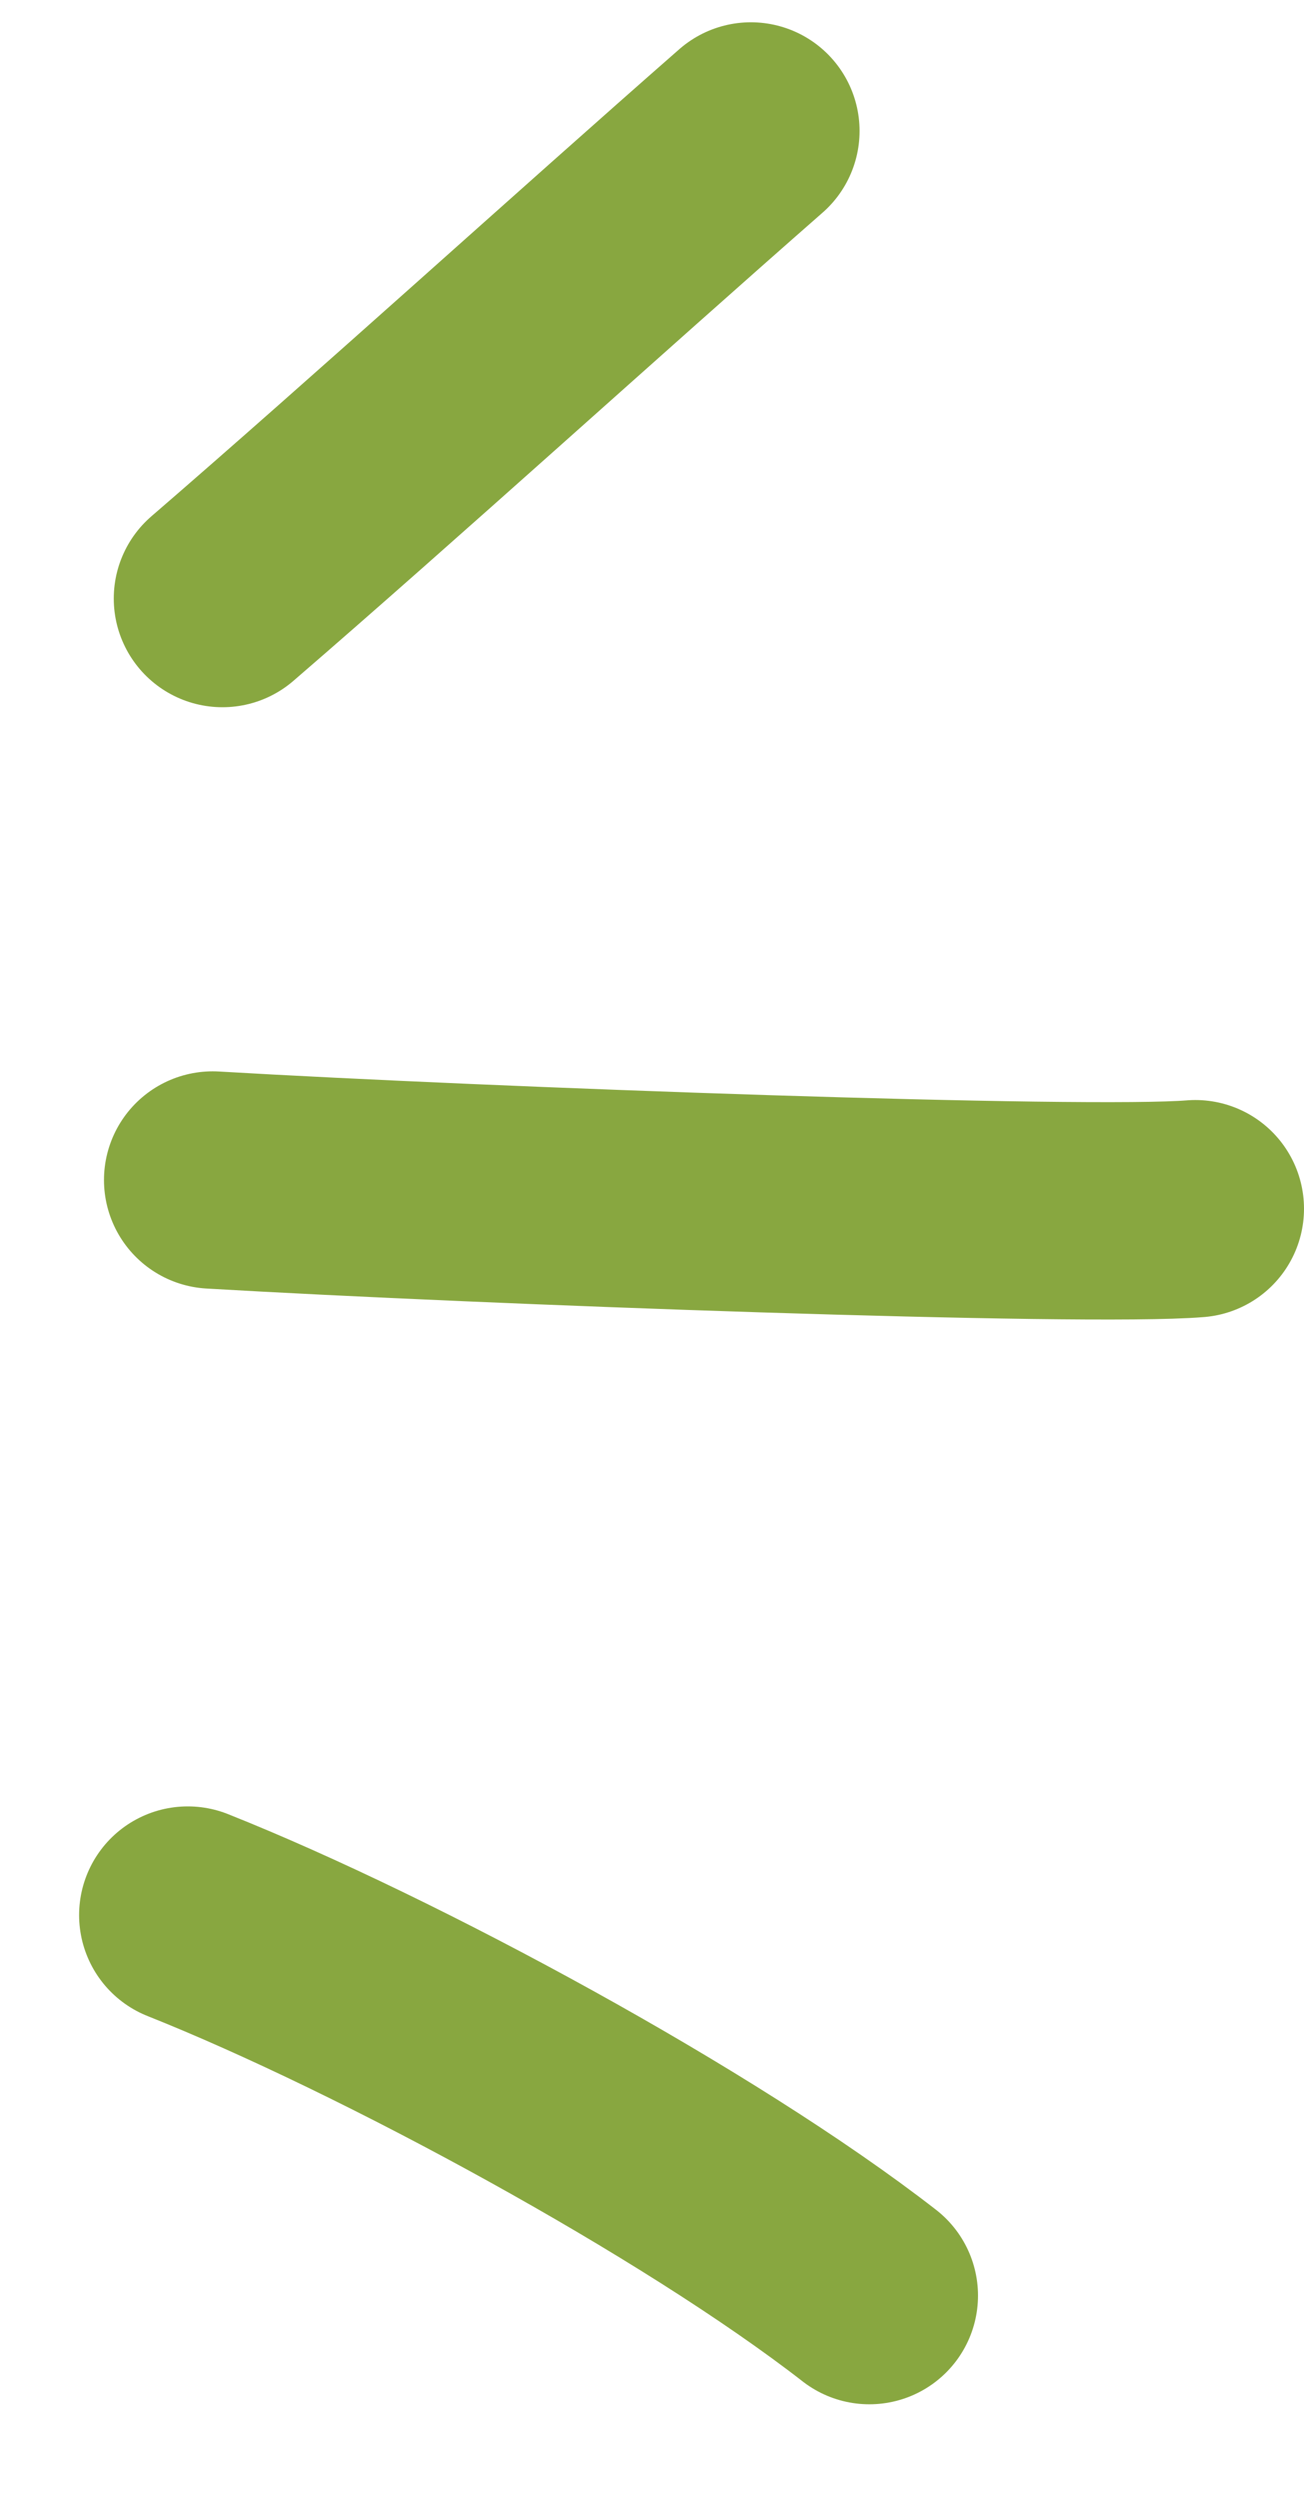<?xml version="1.0" encoding="UTF-8"?> <svg xmlns="http://www.w3.org/2000/svg" width="12" height="23" viewBox="0 0 12 23" fill="none"><path d="M8 21.121C6.435 19.904 3.578 18.356 1.728 17.62" stroke="#88A740" stroke-width="2" stroke-linecap="round"></path><path d="M11 11.121C9.985 11.204 4.479 11.005 1.957 10.857" stroke="#88A740" stroke-width="2" stroke-linecap="round"></path><path d="M6.91 1.205C5.446 2.488 3.521 4.235 2.047 5.507" stroke="#88A740" stroke-width="2" stroke-linecap="round"></path></svg> 